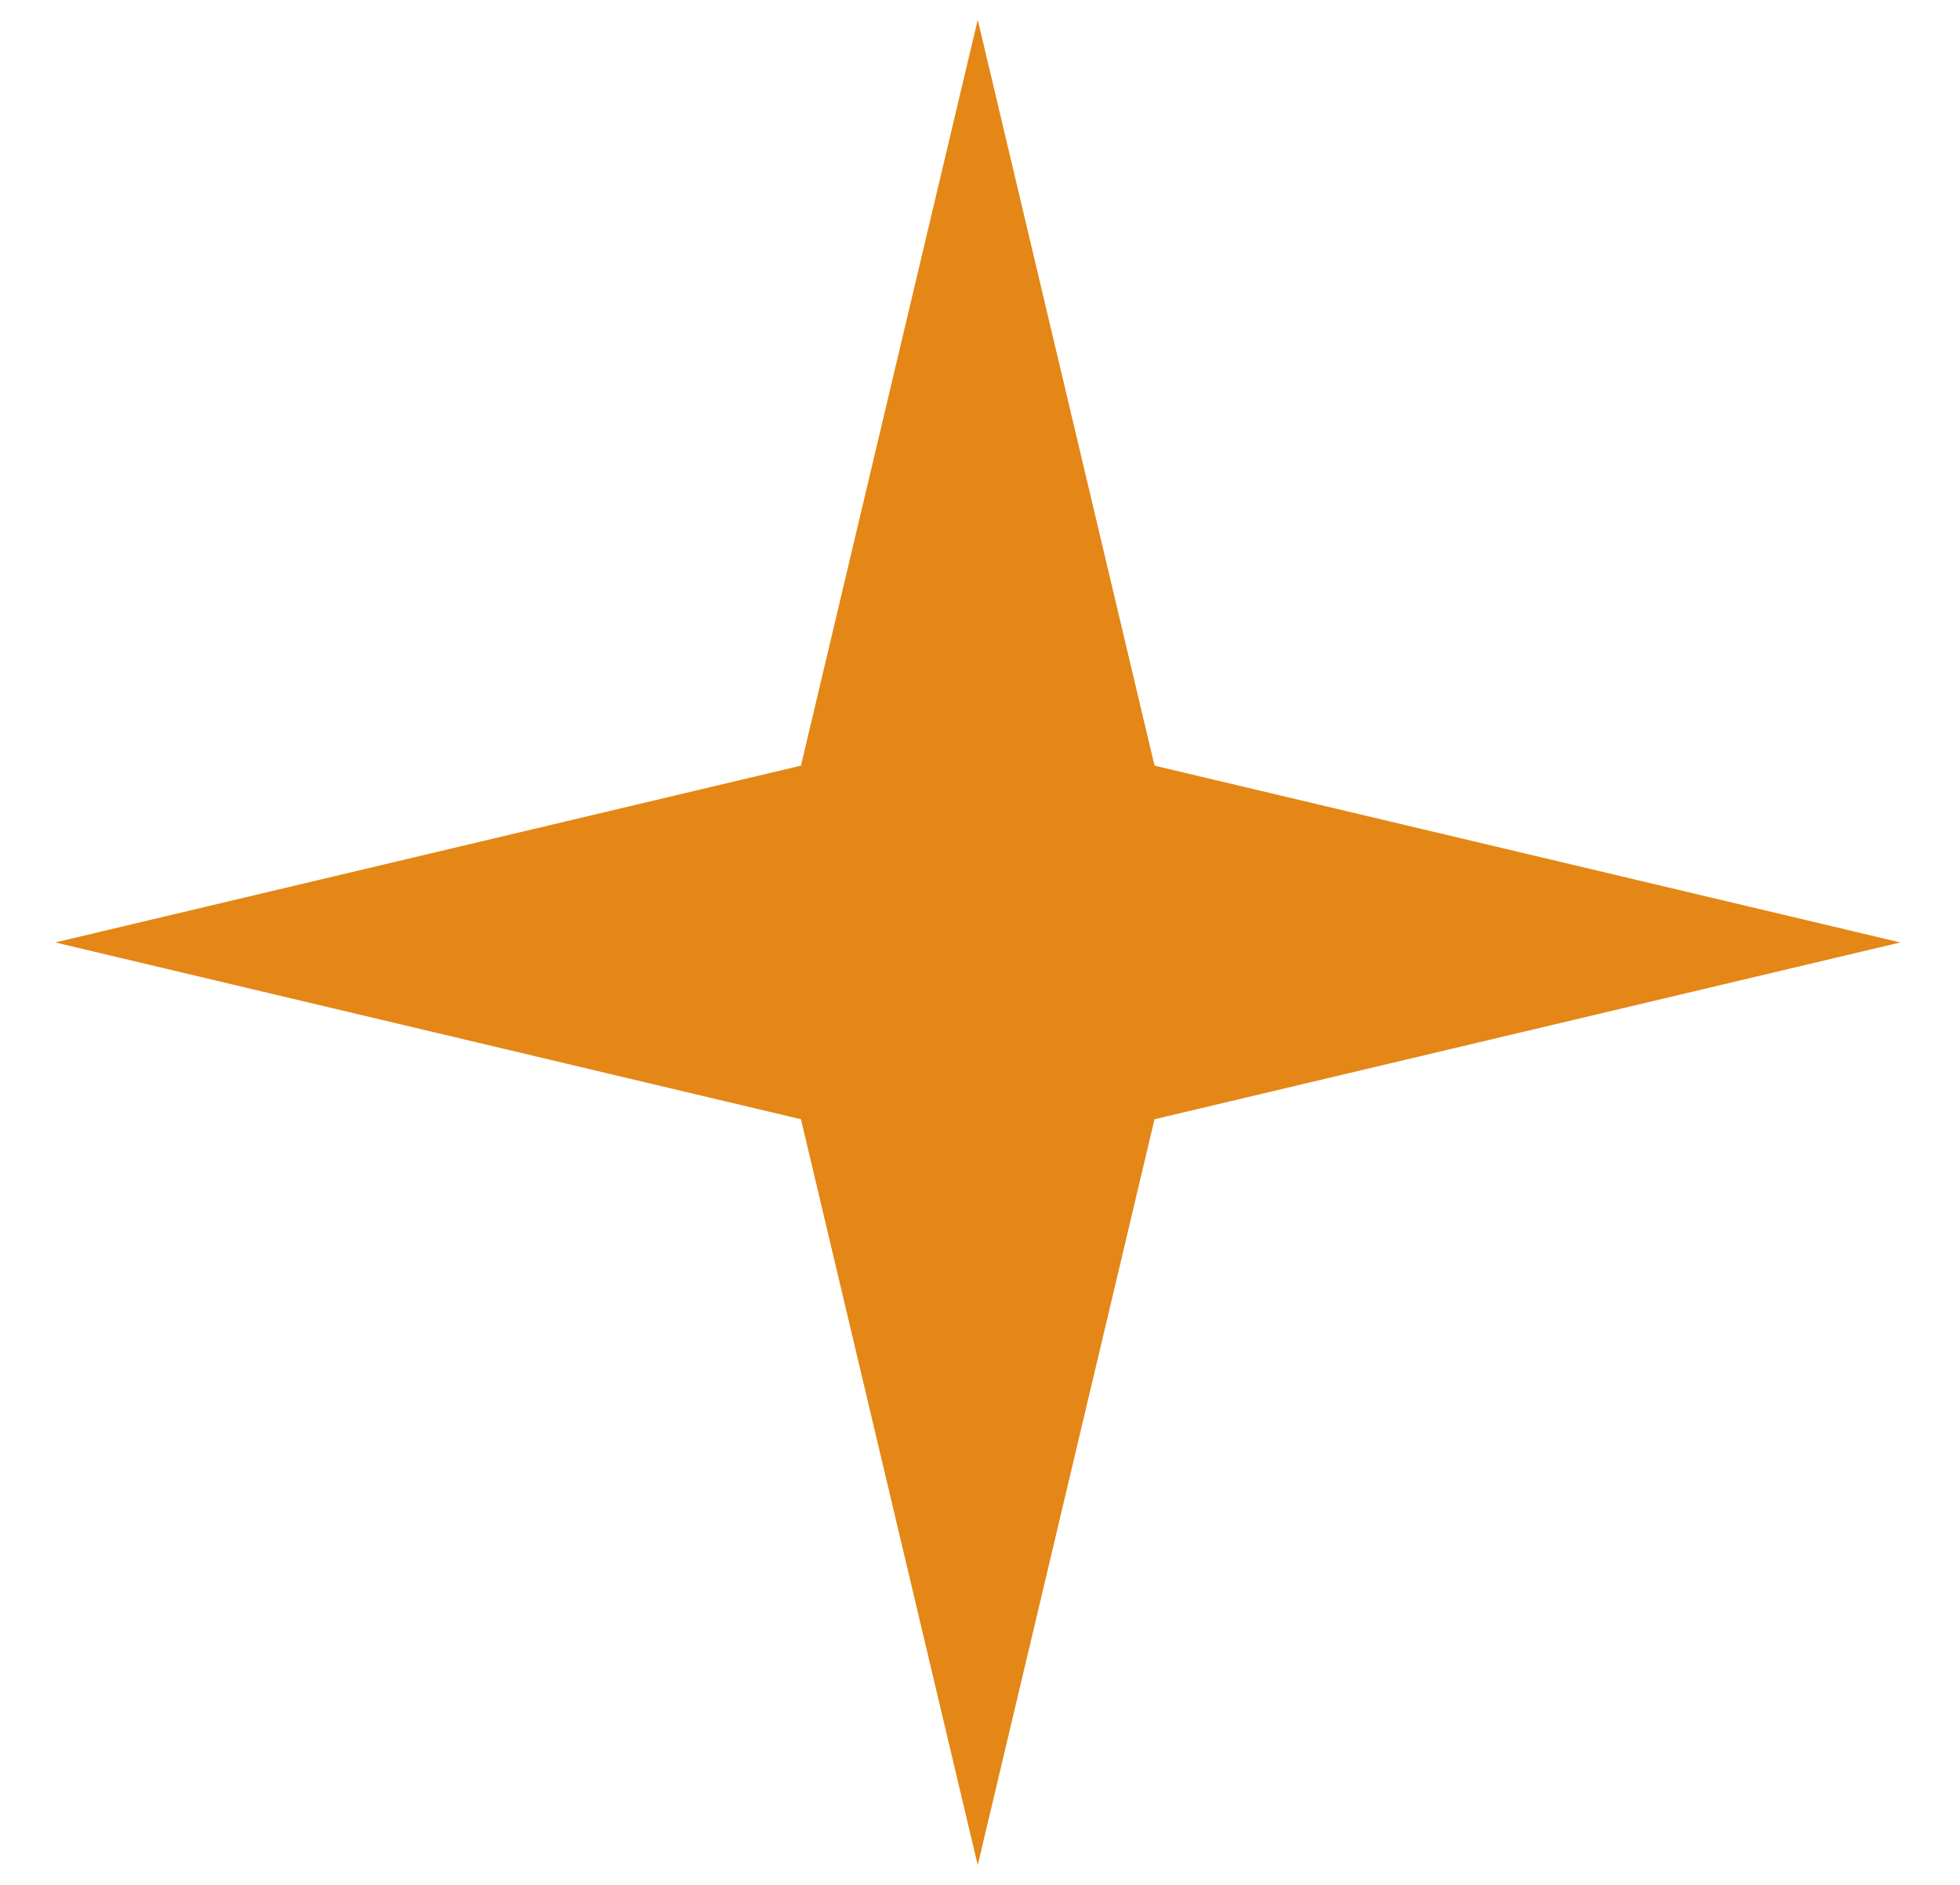 <?xml version="1.0" encoding="UTF-8"?> <svg xmlns="http://www.w3.org/2000/svg" width="26" height="25" viewBox="0 0 26 25" fill="none"> <path d="M12.97 0.262L15.315 10.155L25.208 12.5L15.315 14.845L12.97 24.738L10.625 14.845L0.732 12.5L10.625 10.155L12.97 0.262Z" fill="#E48716"></path> </svg> 